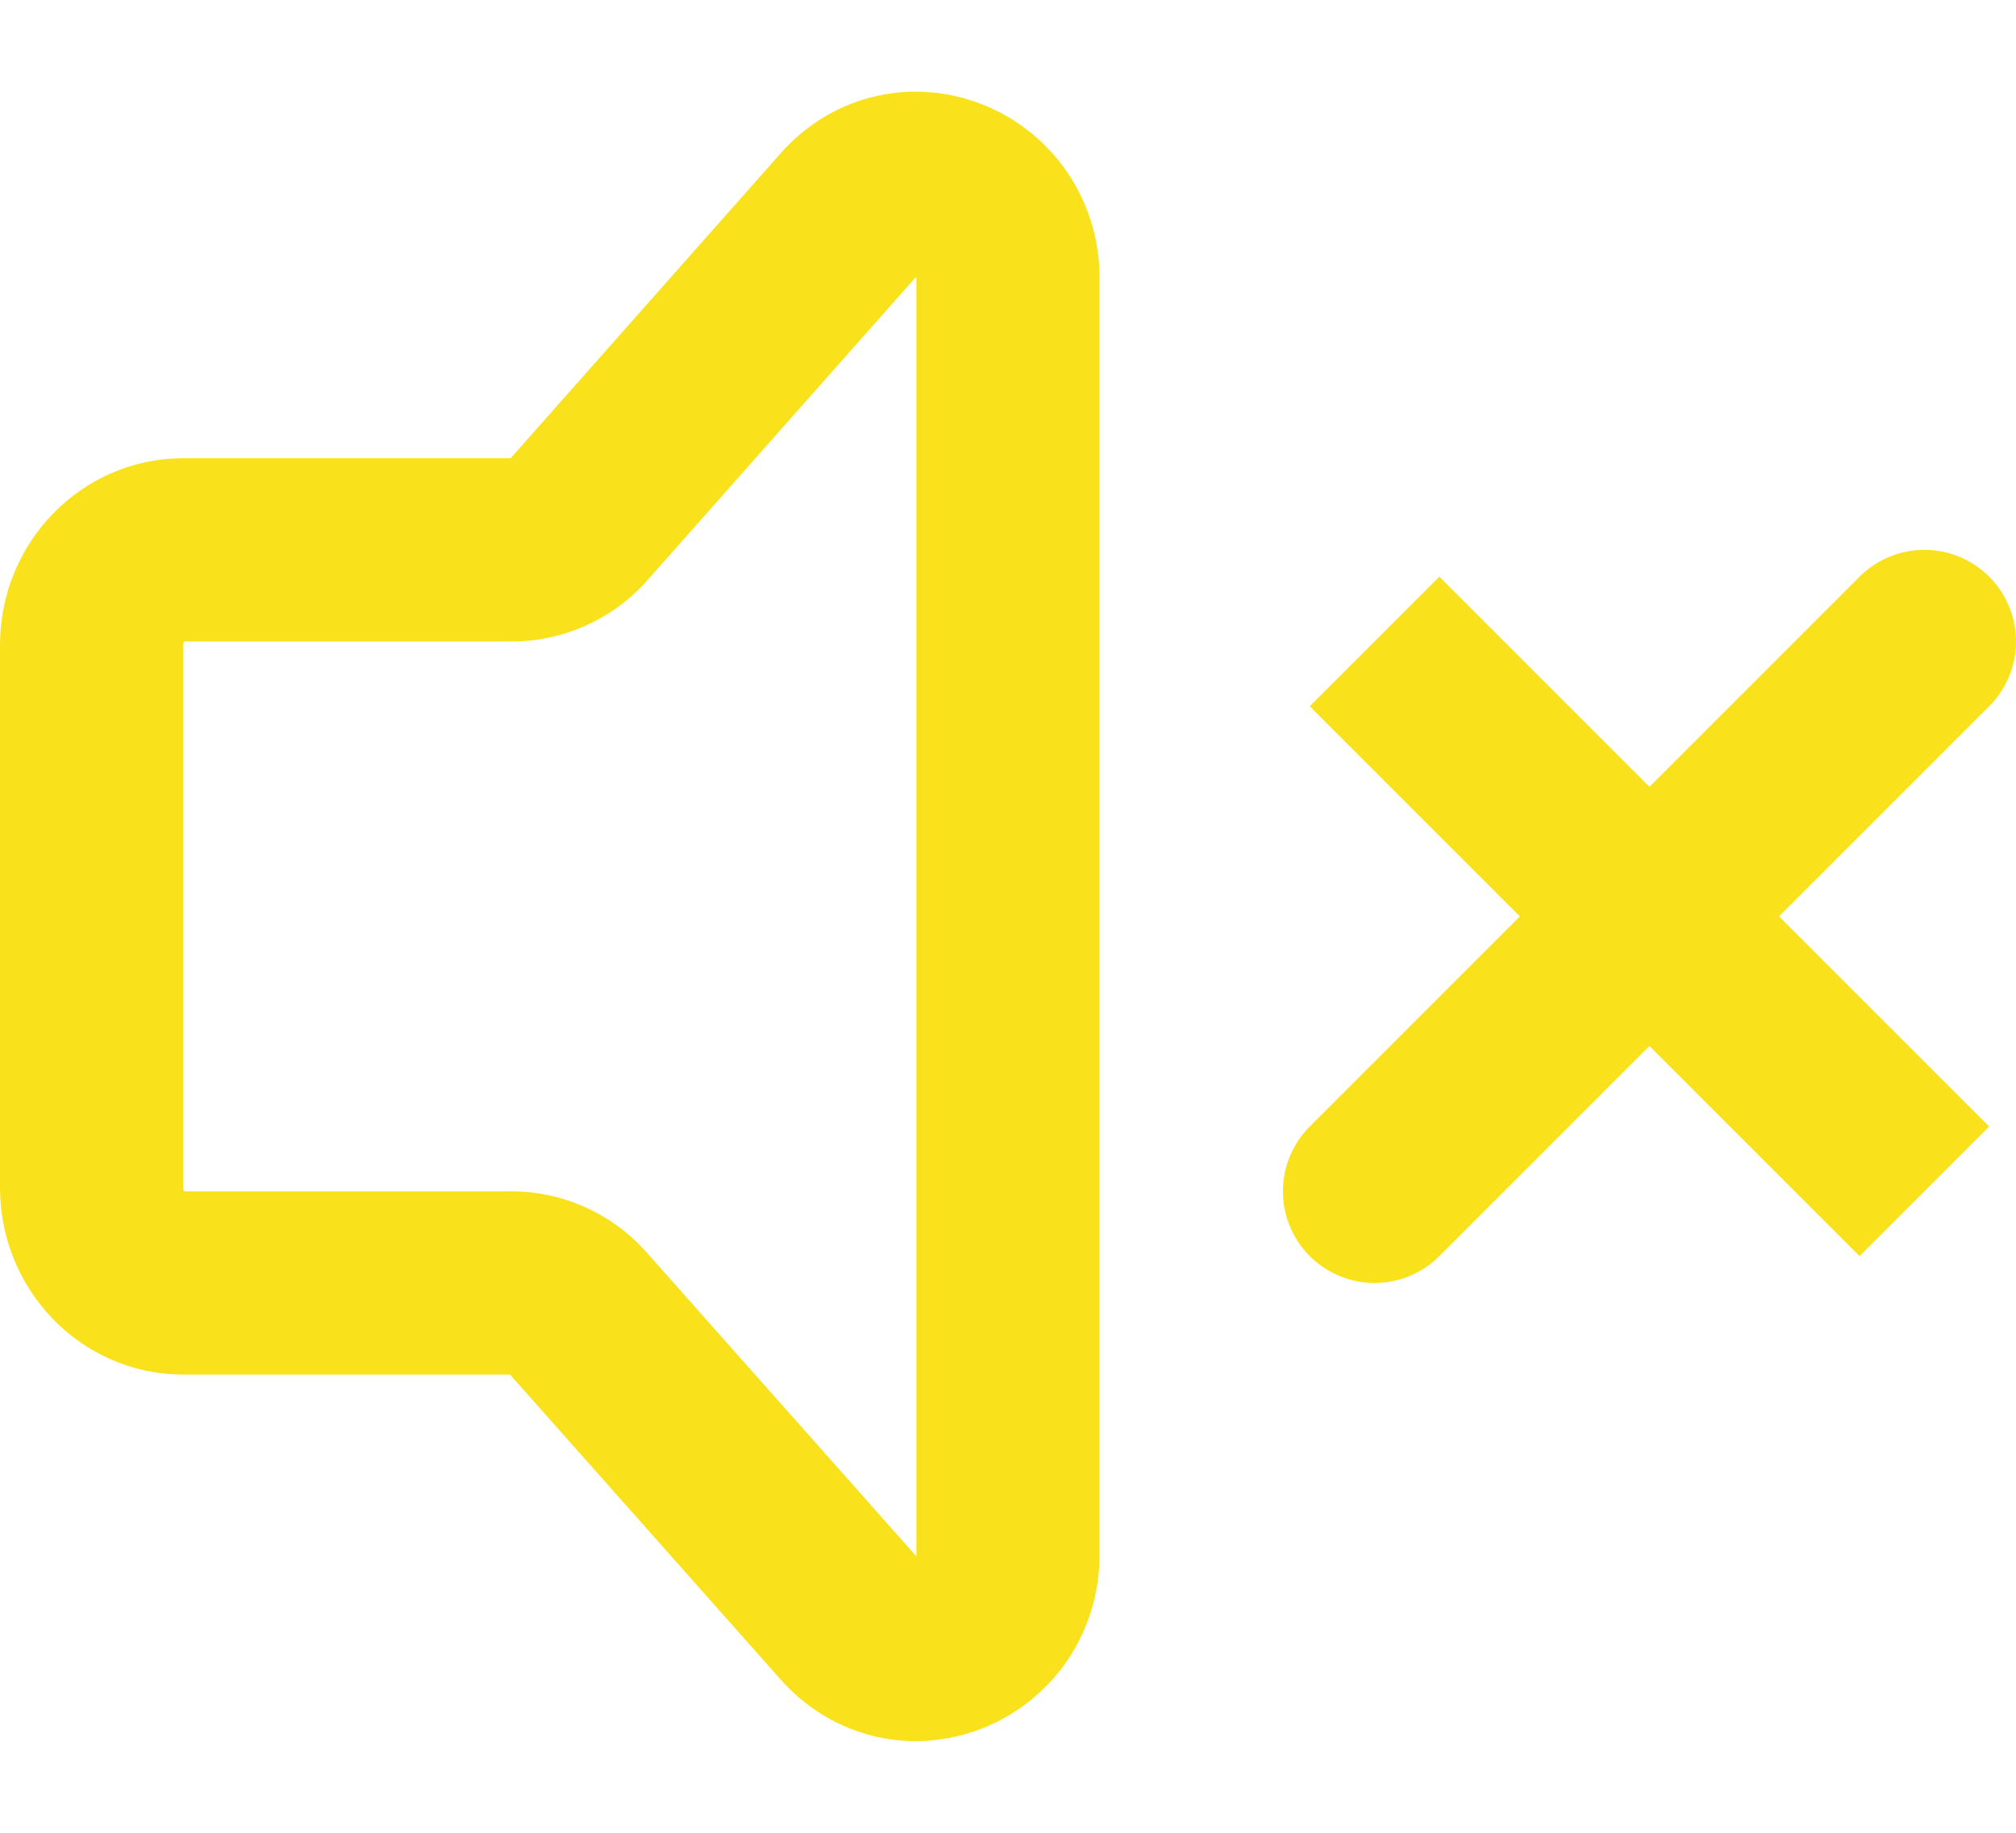 <?xml version="1.0" encoding="UTF-8"?> <svg xmlns="http://www.w3.org/2000/svg" width="22" height="20" viewBox="0 0 22 20" fill="none"> <path d="M21 7L15 13M21 13L15 7L21 13Z" stroke="#F9E21B" stroke-width="2" stroke-linecap="round"></path> <path d="M1 12.959V7.04C1 6.466 1.448 6 2 6H5.586C5.718 6 5.849 5.972 5.971 5.92C6.092 5.867 6.202 5.791 6.293 5.695L9.293 2.307C9.923 1.651 11 2.116 11 3.043V16.957C11 17.891 9.91 18.352 9.284 17.683L6.294 14.314C6.203 14.215 6.092 14.136 5.969 14.082C5.845 14.028 5.713 14 5.578 14H2C1.448 14 1 13.534 1 12.959Z" stroke="#F9E21B" stroke-width="2" stroke-linecap="round" stroke-linejoin="round"></path> </svg> 